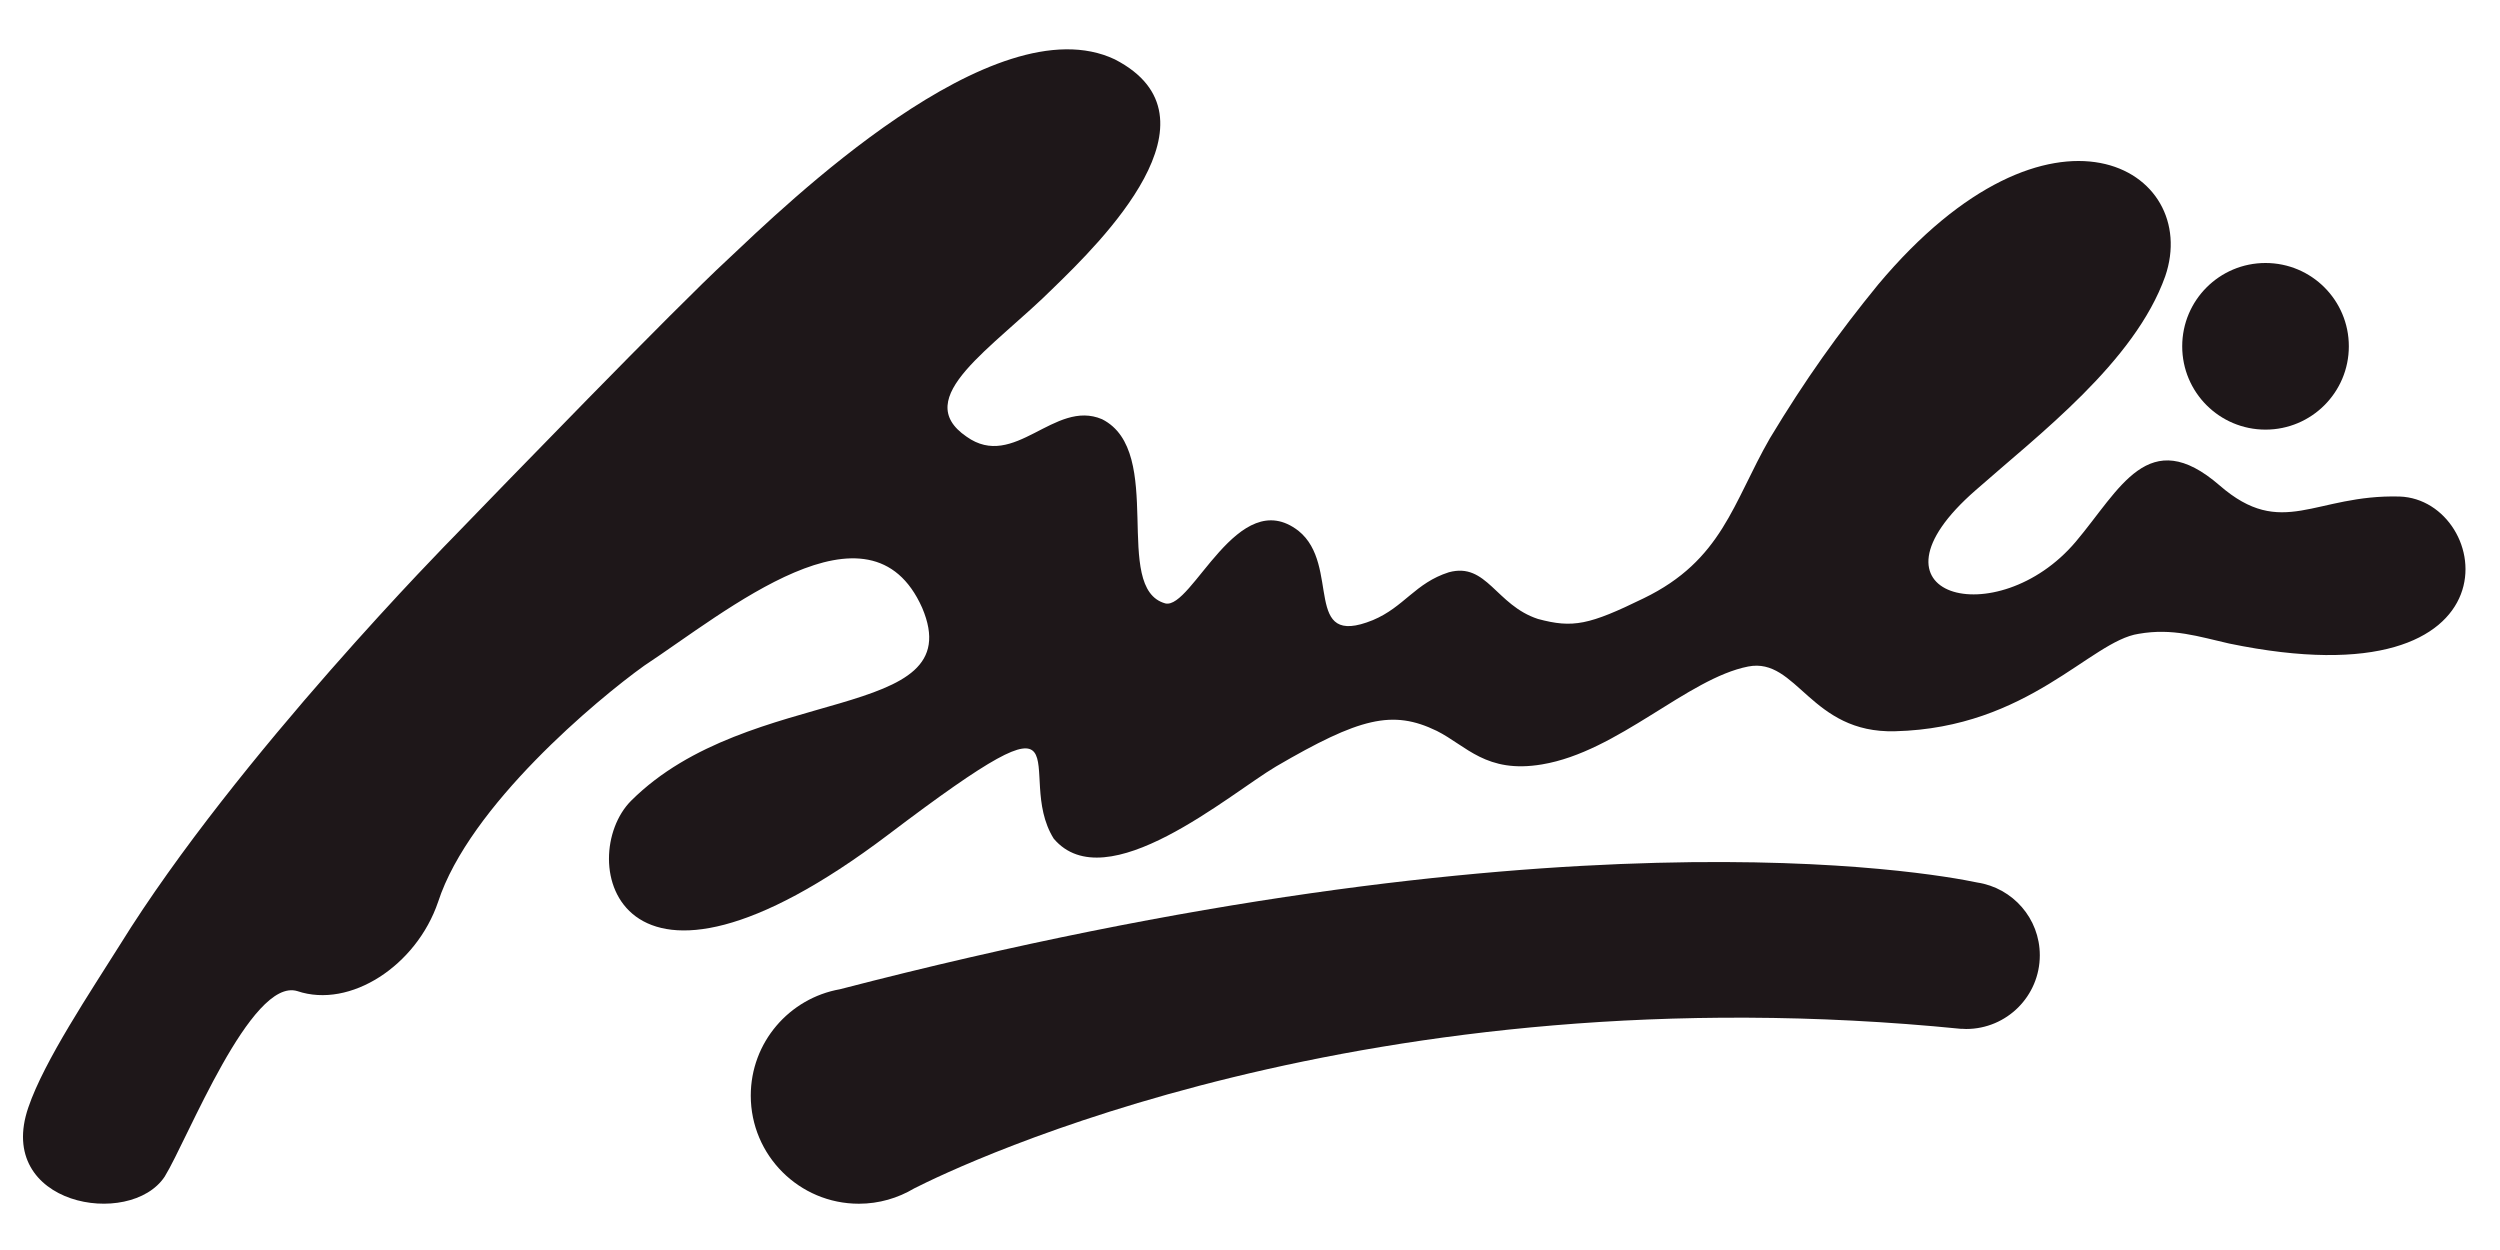 <?xml version="1.0" encoding="utf-8"?>
<!-- Generator: Adobe Illustrator 27.3.1, SVG Export Plug-In . SVG Version: 6.00 Build 0)  -->
<svg version="1.1" id="Warstwa_1" xmlns="http://www.w3.org/2000/svg" xmlns:xlink="http://www.w3.org/1999/xlink" x="0px" y="0px"
	 viewBox="0 0 425.2 212.6" style="enable-background:new 0 0 425.2 212.6;" xml:space="preserve">
<style type="text/css">
	.st0{fill:#1E1719;}
</style>
<g>
	<path class="st0" d="M408.13,84.45c-14.48-0.39-19.95,7.38-30.62-1.89c-12.11-10.49-16.92,0.64-24.46,9.57
		c-13.39,15.83-37.74,9.31-17.05-8.74c10.71-9.46,27.06-21.79,32.26-36.4c6.23-18.18-19.41-33.68-48.83,1.41
		c-6.79,8.33-12.3,16.01-18.41,26.15c-6.3,10.96-8.1,20.74-21.47,27.21c-9.25,4.52-12.02,5.12-17.98,3.51
		c-7.15-2.34-8.7-9.69-15.15-7.94c-5.72,1.82-7.6,5.91-12.92,8.14c-12.12,4.93-5.34-9.32-12.66-15.19
		c-10.3-7.96-18.07,13.41-22.64,12.35c-9.19-2.55,0.13-25.83-10.76-31.33c-8.13-3.48-14.91,8.79-23.06,2.96
		c-9.68-6.62,4.5-15.02,14.86-25.36c7.81-7.6,29.62-28.88,10.37-38.8c-20.58-9.75-56.18,24.94-65.85,34.04
		c-8.94,8.24-38.81,39.1-46.69,47.25c0,0-36.81,37.25-56.68,69.32c-4.95,7.9-12.87,19.7-15.56,27.61
		c-5.77,16.69,17.29,20.69,23.18,11.8c3.88-6.29,14.68-33.97,22.57-31.55c8.96,3.02,20.24-4.31,23.93-15.17
		c5.32-16.35,27.08-34.47,35.07-40.19c13.94-9.19,38.37-29.78,47.26-9.84c8.39,19.74-29.25,12.66-49.49,32.81
		c-9.63,9.63-2.82,40.97,43.72,5.78c35.72-27.06,21.14-10.51,28.15,0.68c8.9,10.49,29.91-7.61,37.81-12.28
		c14.24-8.31,19.81-9.7,27.34-6.05c5.03,2.52,8.4,7.3,17.89,5.7c12.93-2.15,24.77-14.63,35.07-16.65c8.33-1.62,10.59,11.42,25,11.01
		c22.69-0.56,33.22-15.35,41.41-16.57c5.8-1.02,10.2,0.48,15.39,1.65C429.73,119.94,423.95,85,408.13,84.45z"/>
	<path class="st0" d="M385.32,73.07c7.82,0,14.17-6.34,14.17-14.17s-6.34-14.17-14.17-14.17s-14.17,6.34-14.17,14.17
		S377.49,73.07,385.32,73.07z"/>
	<path class="st0" d="M336.31,150.1c-8.33-1.75-72.57-13.24-193.45,18.15c-8.62,1.53-15.17,9.04-15.17,18.09
		c0,10.16,8.24,18.39,18.39,18.39c3.43,0,6.64-0.96,9.39-2.6c8.07-4.1,76.99-37.24,178.13-27.14c0-0.01,0.01-0.01,0.01-0.02
		c0.26,0.02,0.51,0.04,0.78,0.04c6.93,0,12.54-5.61,12.54-12.54C346.93,156.2,342.32,151.02,336.31,150.1z"/>
</g>
</svg>
